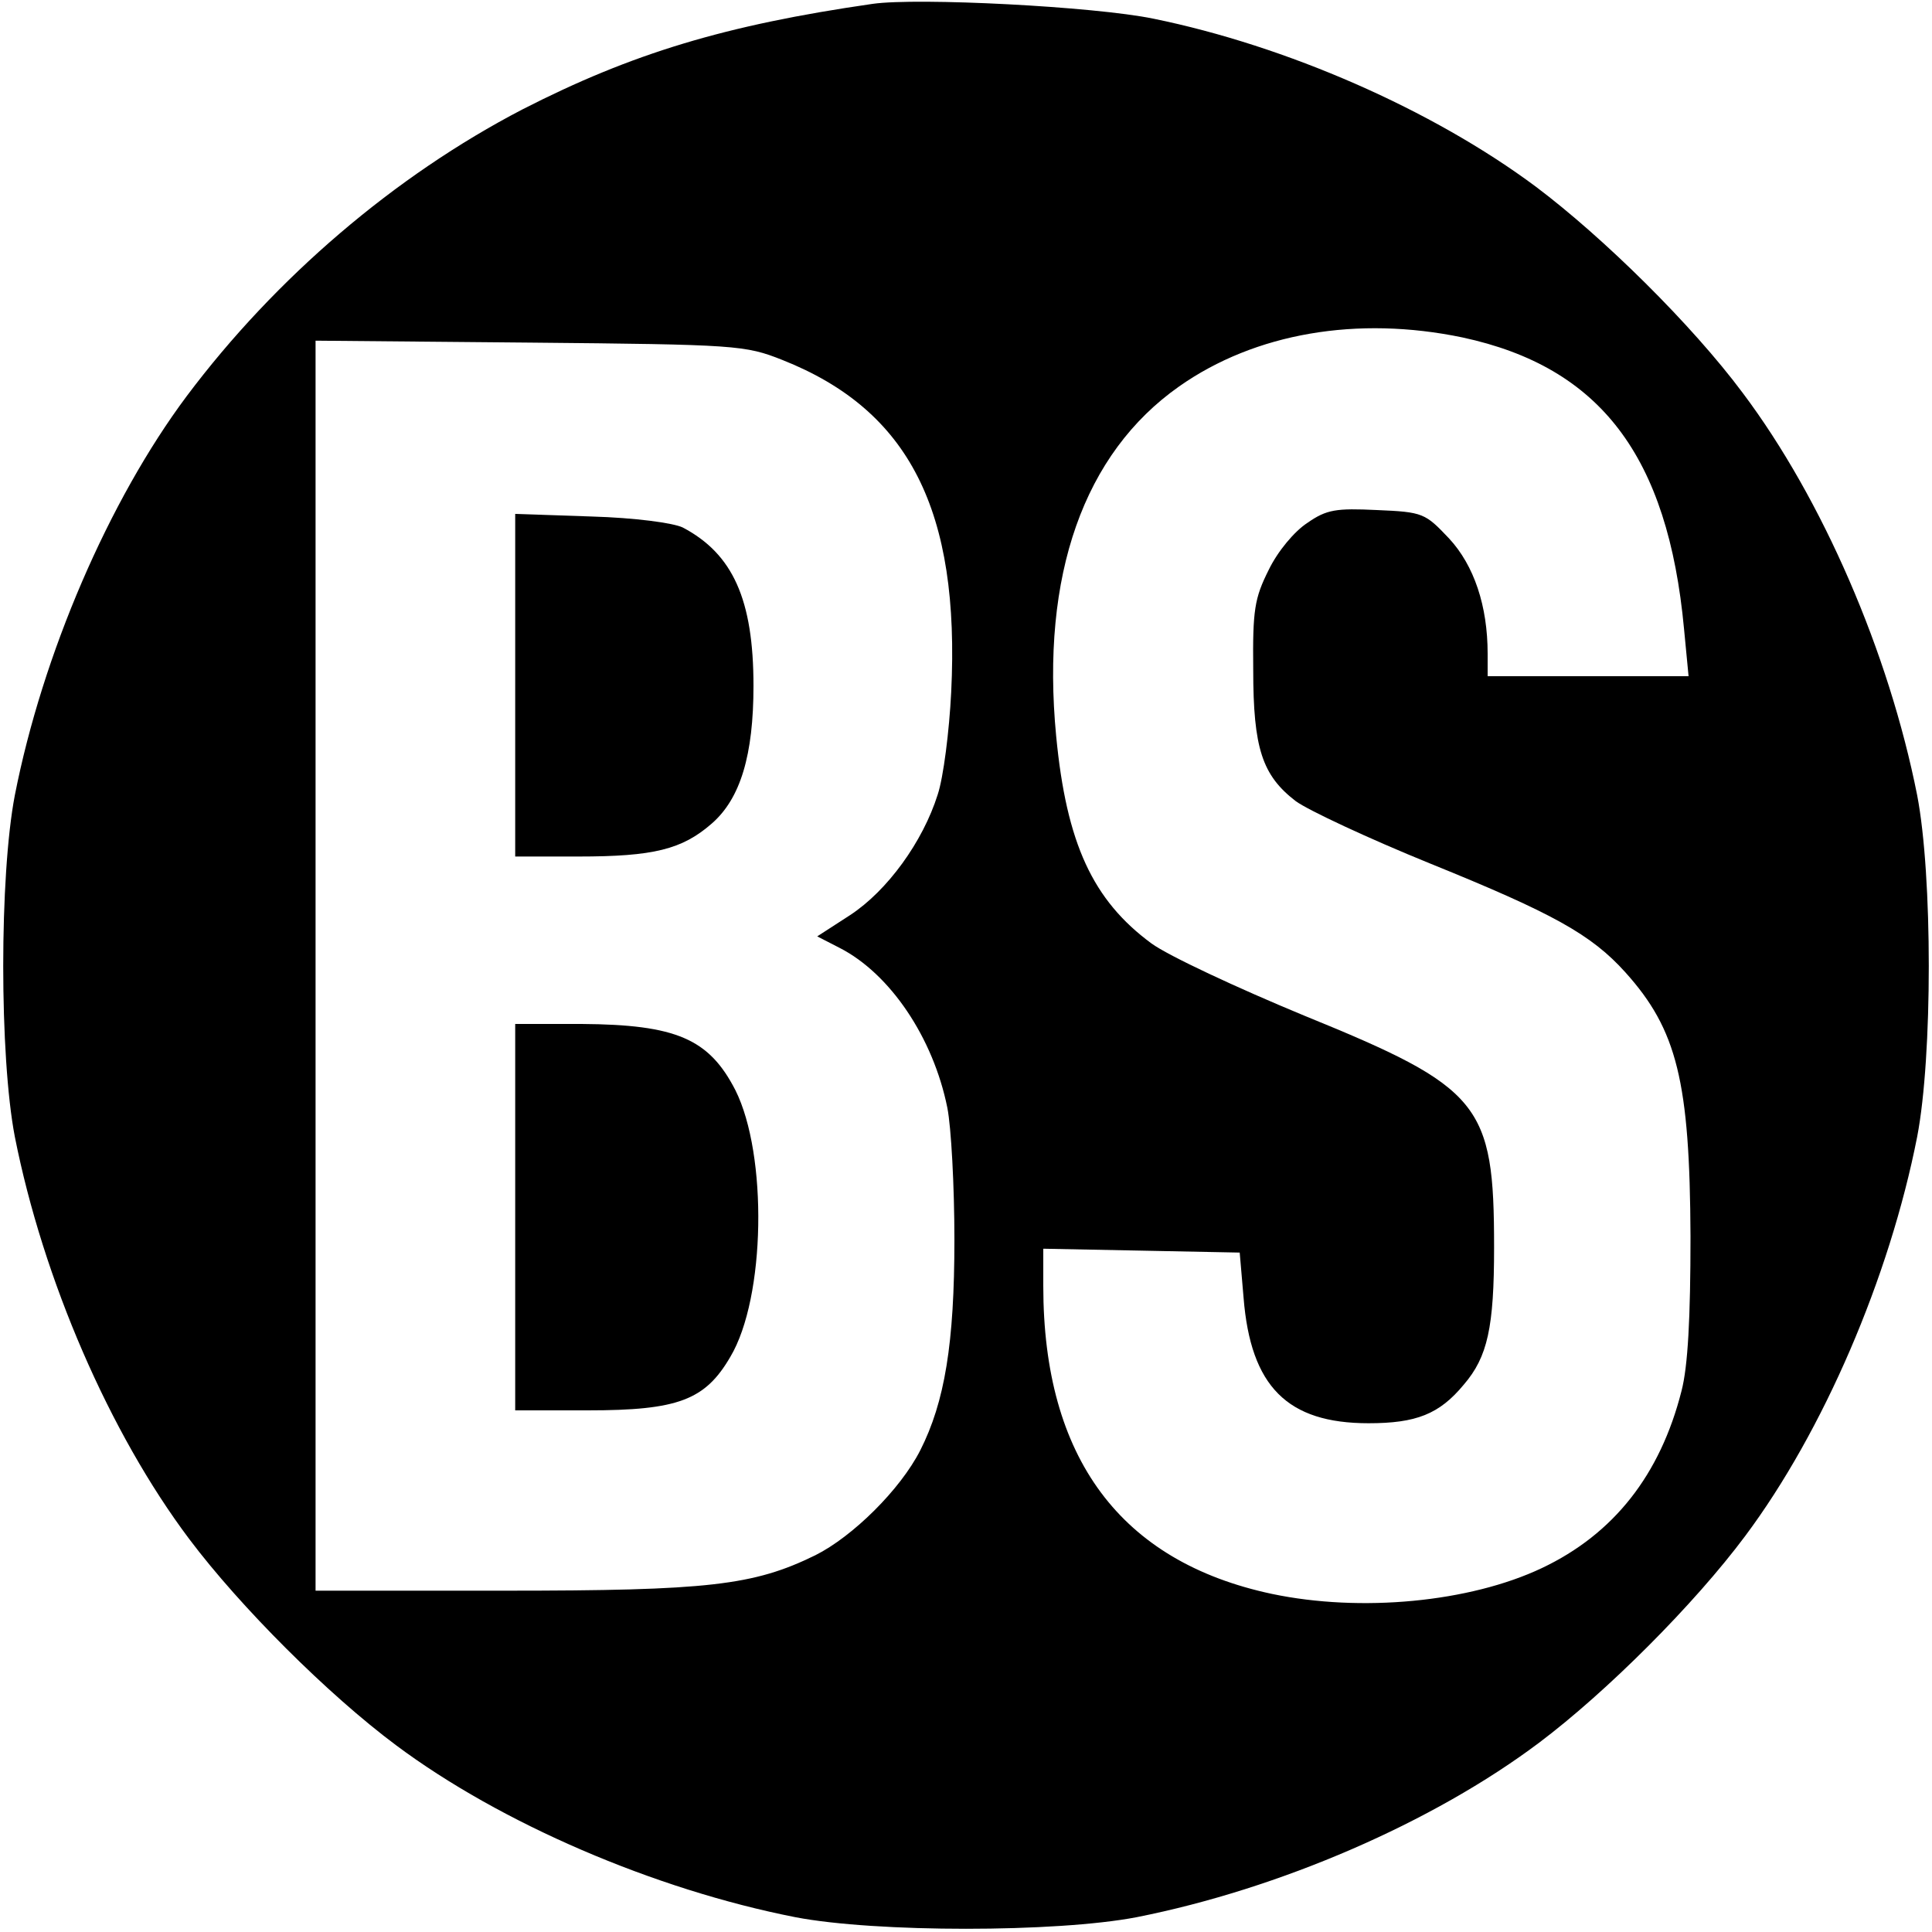 <?xml version="1.0" standalone="no"?>
<!DOCTYPE svg PUBLIC "-//W3C//DTD SVG 20010904//EN"
 "http://www.w3.org/TR/2001/REC-SVG-20010904/DTD/svg10.dtd">
<svg version="1.0" xmlns="http://www.w3.org/2000/svg"
 width="300pt" height="300pt" viewBox="0 0 300 300"
 preserveAspectRatio="xMidYMid meet">
<g transform="translate(0,300) scale(0.1,-0.1)"
fill="#000000" stroke="none">
<path d="M1355 2994 c-229 -33 -374 -77 -544 -164 -198 -103 -383 -261 -521
-445 -121 -162 -224 -401 -267 -620 -24 -125 -24 -405 0 -530 44 -222 147
-460 271 -625 79 -105 215 -241 321 -320 162 -121 401 -224 620 -267 125 -24
405 -24 530 0 222 44 460 147 625 271 105 79 241 215 320 321 121 162 224 401
267 620 24 125 24 405 0 530 -44 222 -147 460 -271 625 -79 106 -216 241 -321
320 -161 120 -388 219 -594 261 -92 19 -366 33 -436 23z m916 -518 c214 -46
319 -184 344 -453 l7 -73 -156 0 -156 0 0 35 c0 74 -21 137 -60 179 -37 39
-40 41 -112 44 -63 3 -78 1 -108 -20 -20 -13 -46 -44 -60 -73 -22 -44 -25 -62
-24 -155 0 -122 14 -164 66 -204 19 -14 113 -58 209 -97 190 -77 250 -110 303
-169 80 -89 100 -169 101 -410 0 -126 -4 -202 -14 -240 -33 -130 -105 -222
-217 -275 -112 -53 -281 -69 -419 -40 -235 50 -355 211 -355 478 l0 58 153 -3
152 -3 6 -70 c11 -138 68 -195 194 -195 74 0 110 14 148 60 37 43 47 89 47
213 0 223 -20 248 -295 360 -104 43 -211 93 -237 112 -91 67 -132 155 -148
322 -24 250 43 439 191 543 118 83 277 110 440 76z m-1056 -35 c197 -78 276
-234 262 -516 -3 -60 -12 -132 -21 -159 -23 -73 -78 -149 -136 -187 l-51 -33
35 -18 c78 -40 145 -139 167 -248 6 -30 11 -122 11 -205 0 -161 -15 -252 -53
-327 -31 -61 -105 -134 -163 -163 -96 -47 -166 -55 -483 -55 l-293 0 0 971 0
970 333 -3 c321 -3 334 -4 392 -27z"/>
<path d="M800 1936 l0 -266 98 0 c117 0 161 11 207 51 45 39 65 107 65 214 0
134 -32 205 -110 246 -15 7 -73 15 -142 17 l-118 4 0 -266z"/>
<path d="M800 1110 l0 -300 113 0 c140 0 182 16 221 83 55 92 58 314 8 414
-41 80 -92 102 -239 103 l-103 0 0 -300z"/>
</g>
</svg>
